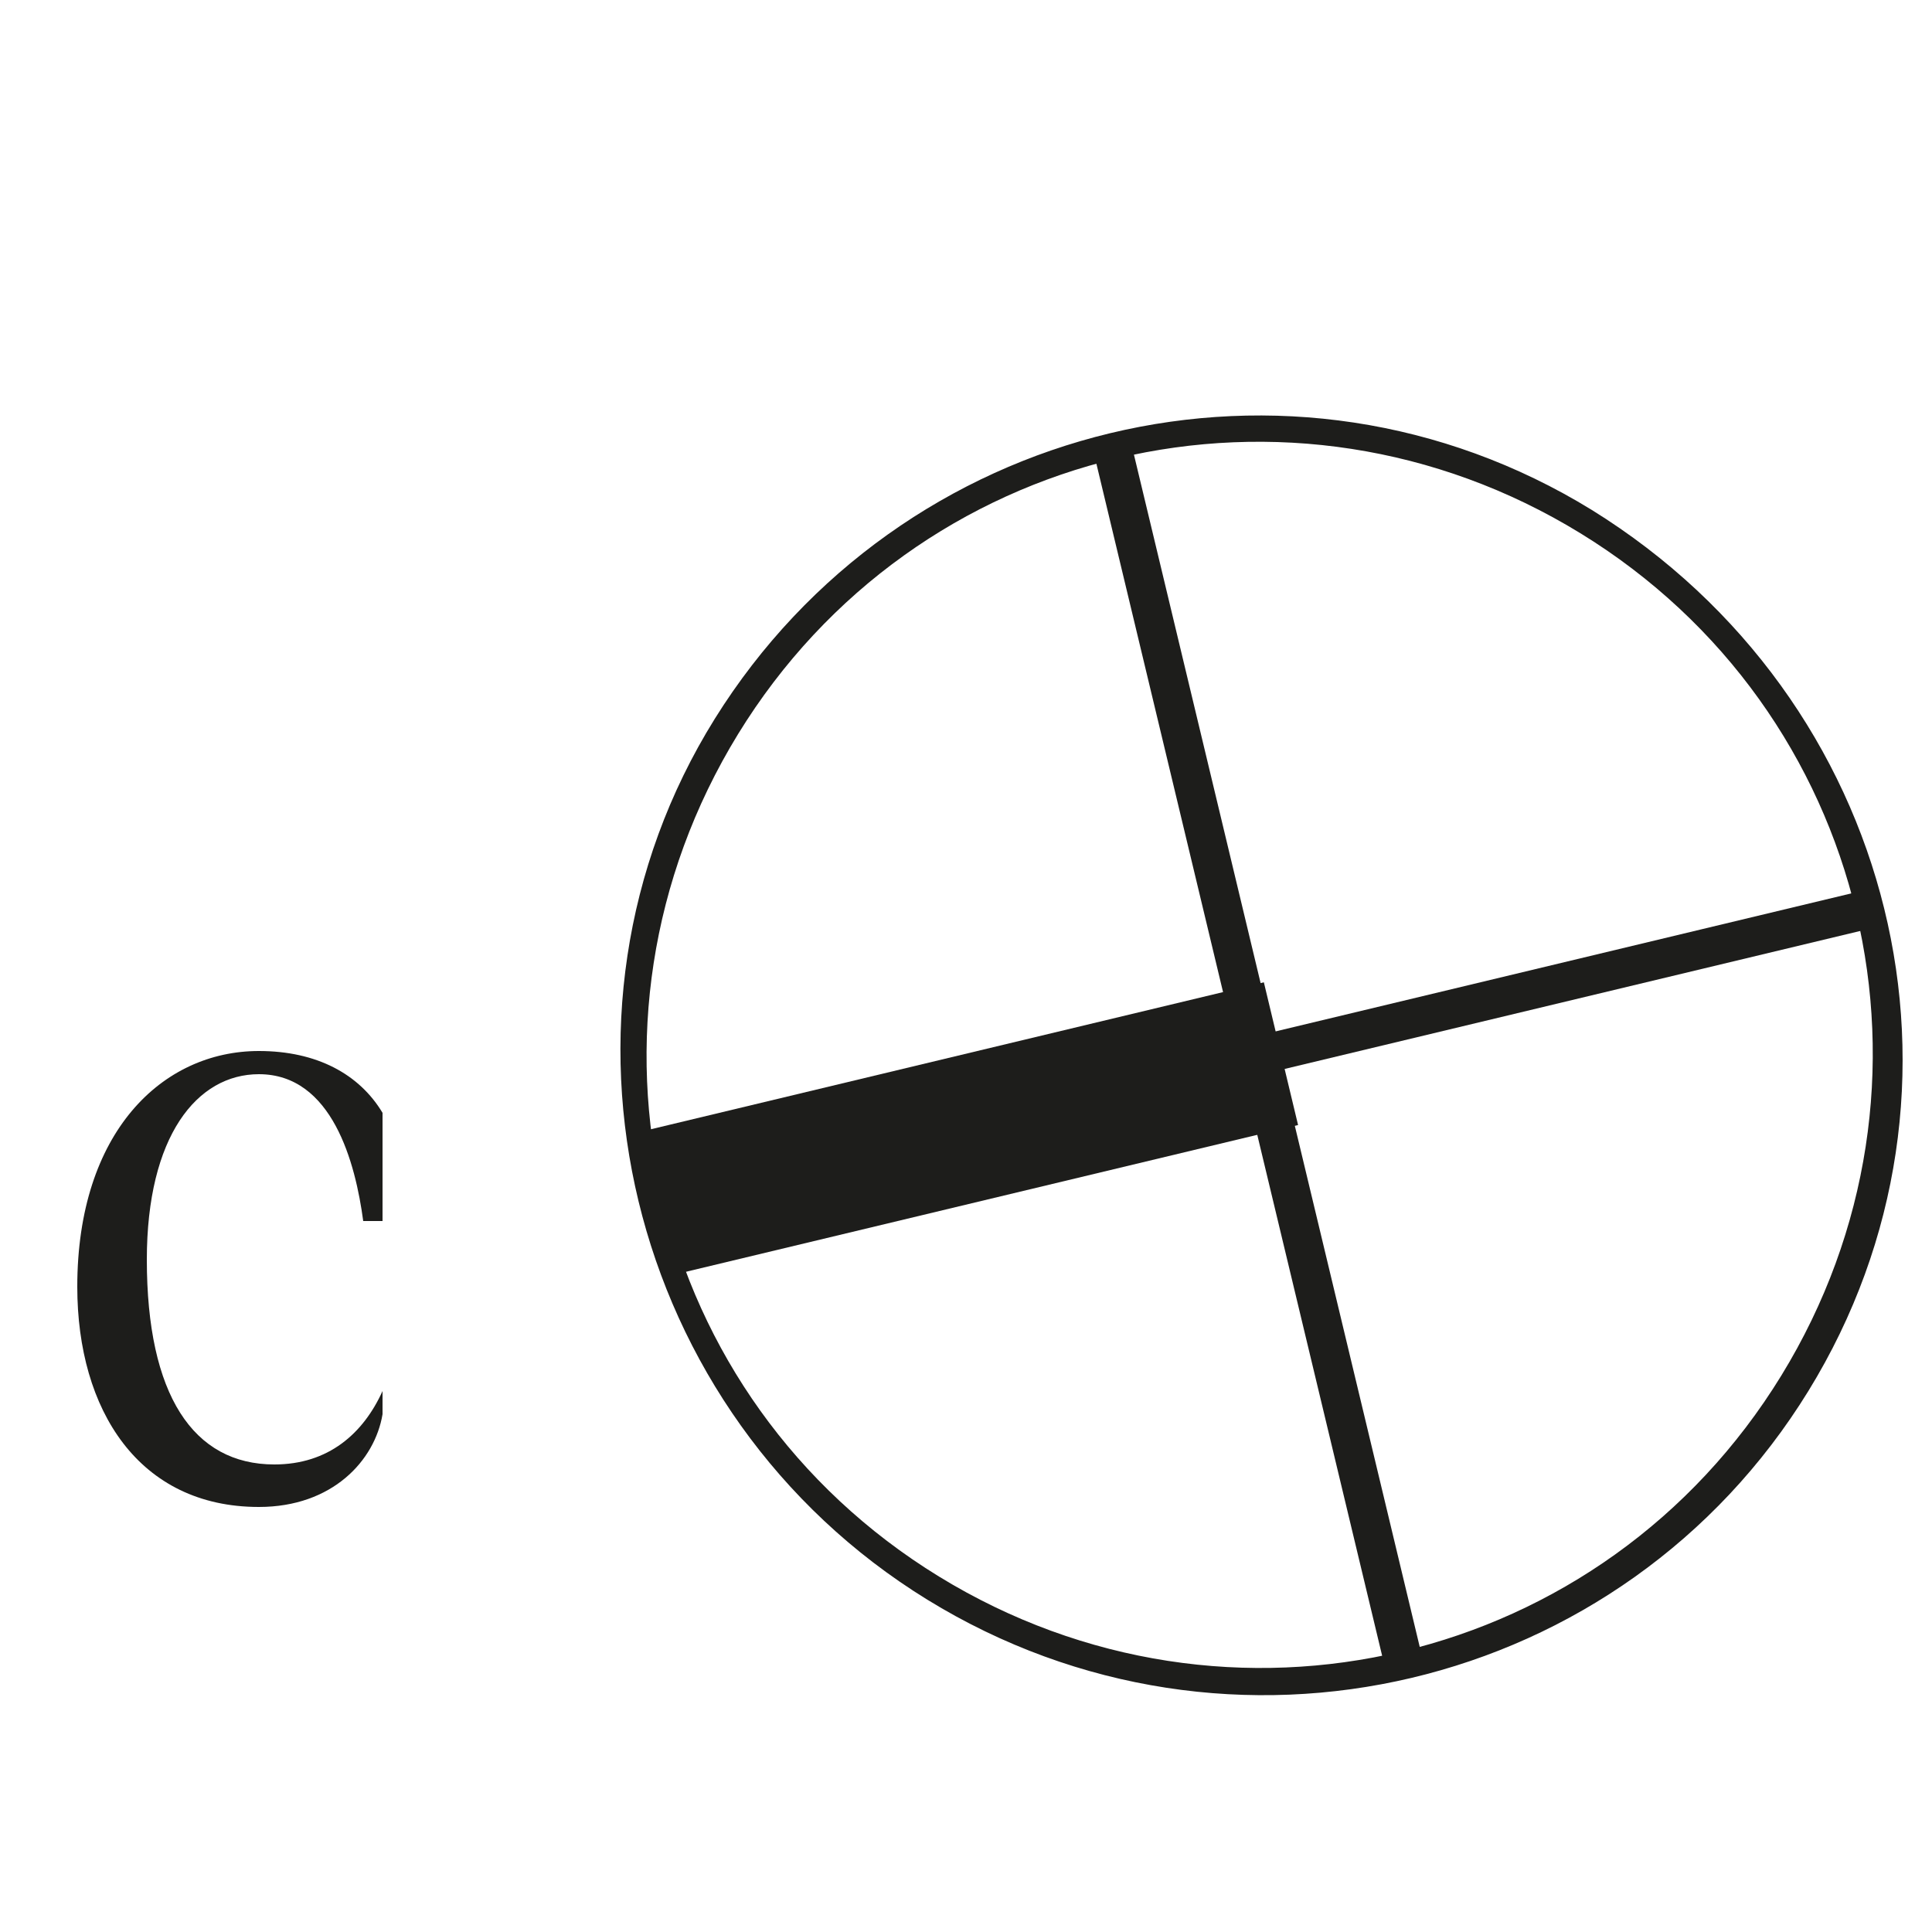 <?xml version="1.0" encoding="utf-8"?>
<!-- Generator: Adobe Illustrator 24.0.3, SVG Export Plug-In . SVG Version: 6.00 Build 0)  -->
<svg version="1.1" id="Layer_1" xmlns="http://www.w3.org/2000/svg" xmlns:xlink="http://www.w3.org/1999/xlink" x="0px" y="0px"
	 viewBox="0 0 50 50" style="enable-background:new 0 0 50 50;" xml:space="preserve">
<style type="text/css">
	.st0{fill:#1D1D1B;}
	.st1{fill-rule:evenodd;clip-rule:evenodd;fill:#1D1D1B;}
</style>
<g>
	<path class="st0" d="M7.1,37.9c-2.1,0-3.3-1.8-3.3-5.3c0-3.2,1.3-4.8,2.9-4.8c1.9,0,2.5,2.3,2.7,3.8h0.5l0-2.8
		c-0.6-1-1.7-1.6-3.2-1.6c-2.5,0-4.7,2.1-4.7,6.1C2,36.5,3.6,39,6.7,39c1.9,0,3-1.2,3.2-2.4v-0.6C9.4,37.1,8.5,37.9,7.1,37.9z"/>
	<g>
		<rect x="32.1" y="11.4" transform="matrix(0.972 -0.233 0.233 0.972 -5.491 8.365)" class="st1" width="1" height="32.1"/>
		<rect x="16.6" y="26.8" transform="matrix(0.972 -0.233 0.233 0.972 -5.476 8.372)" class="st1" width="32.1" height="1"/>
		
			<rect x="16.9" y="27.3" transform="matrix(0.972 -0.233 0.233 0.972 -6.117 6.669)" class="st1" width="16.5" height="3.8"/>
		<path class="st1" d="M41.2,13.2c-7.8-4.8-17.9-2.3-22.7,5.4S16.2,36.6,24,41.4s18,2.4,22.8-5.4S49.1,18.1,41.2,13.2z M40.9,13.8
			c-7.5-4.6-17.2-2.3-21.8,5.2s-2.3,17.2,5.2,21.8s17.2,2.3,21.8-5.2S48.4,18.4,40.9,13.8z"/>
	</g>
</g>
</svg>
